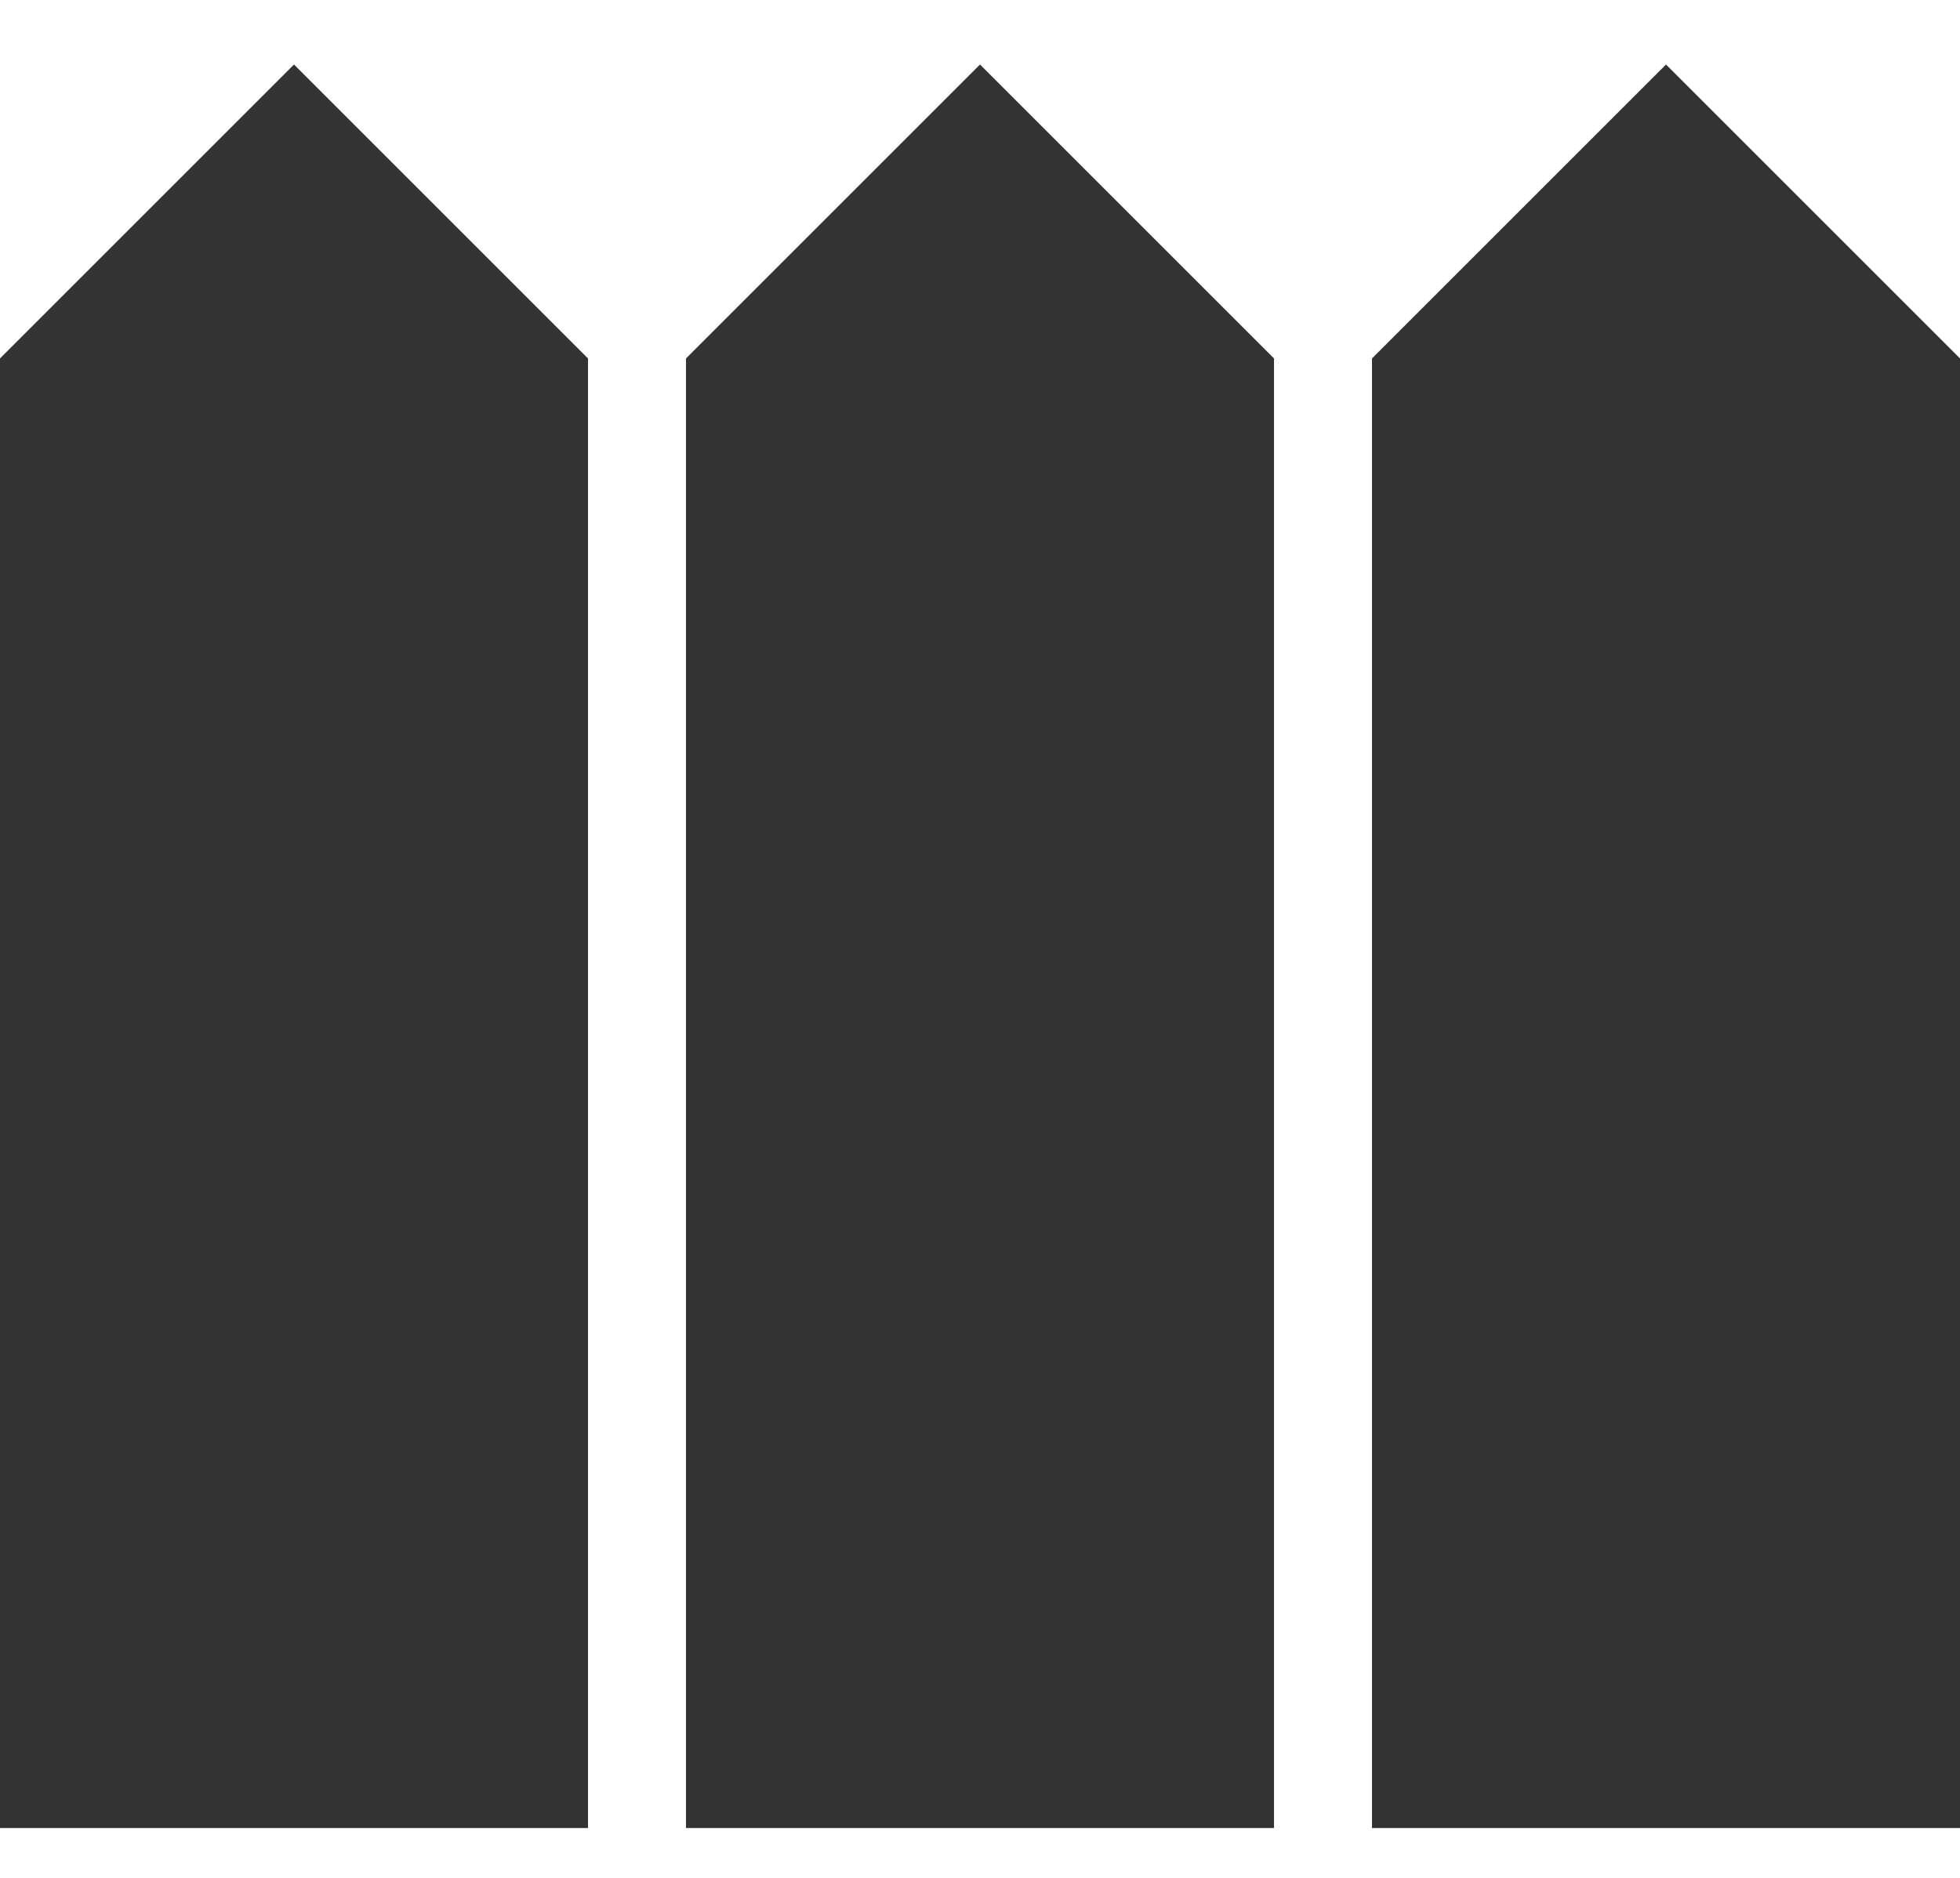 <svg width="24" height="23" viewBox="0 0 24 23" fill="none" xmlns="http://www.w3.org/2000/svg">
<path d="M0 22.39H7.2V4.39L3.6 0.79L0 4.39V22.39ZM8.4 22.39H15.6V4.39L12 0.79L8.4 4.39V22.39ZM16.8 22.39H24V4.39L20.4 0.79L16.8 4.39V22.39Z" fill="#333333"/>
</svg>
